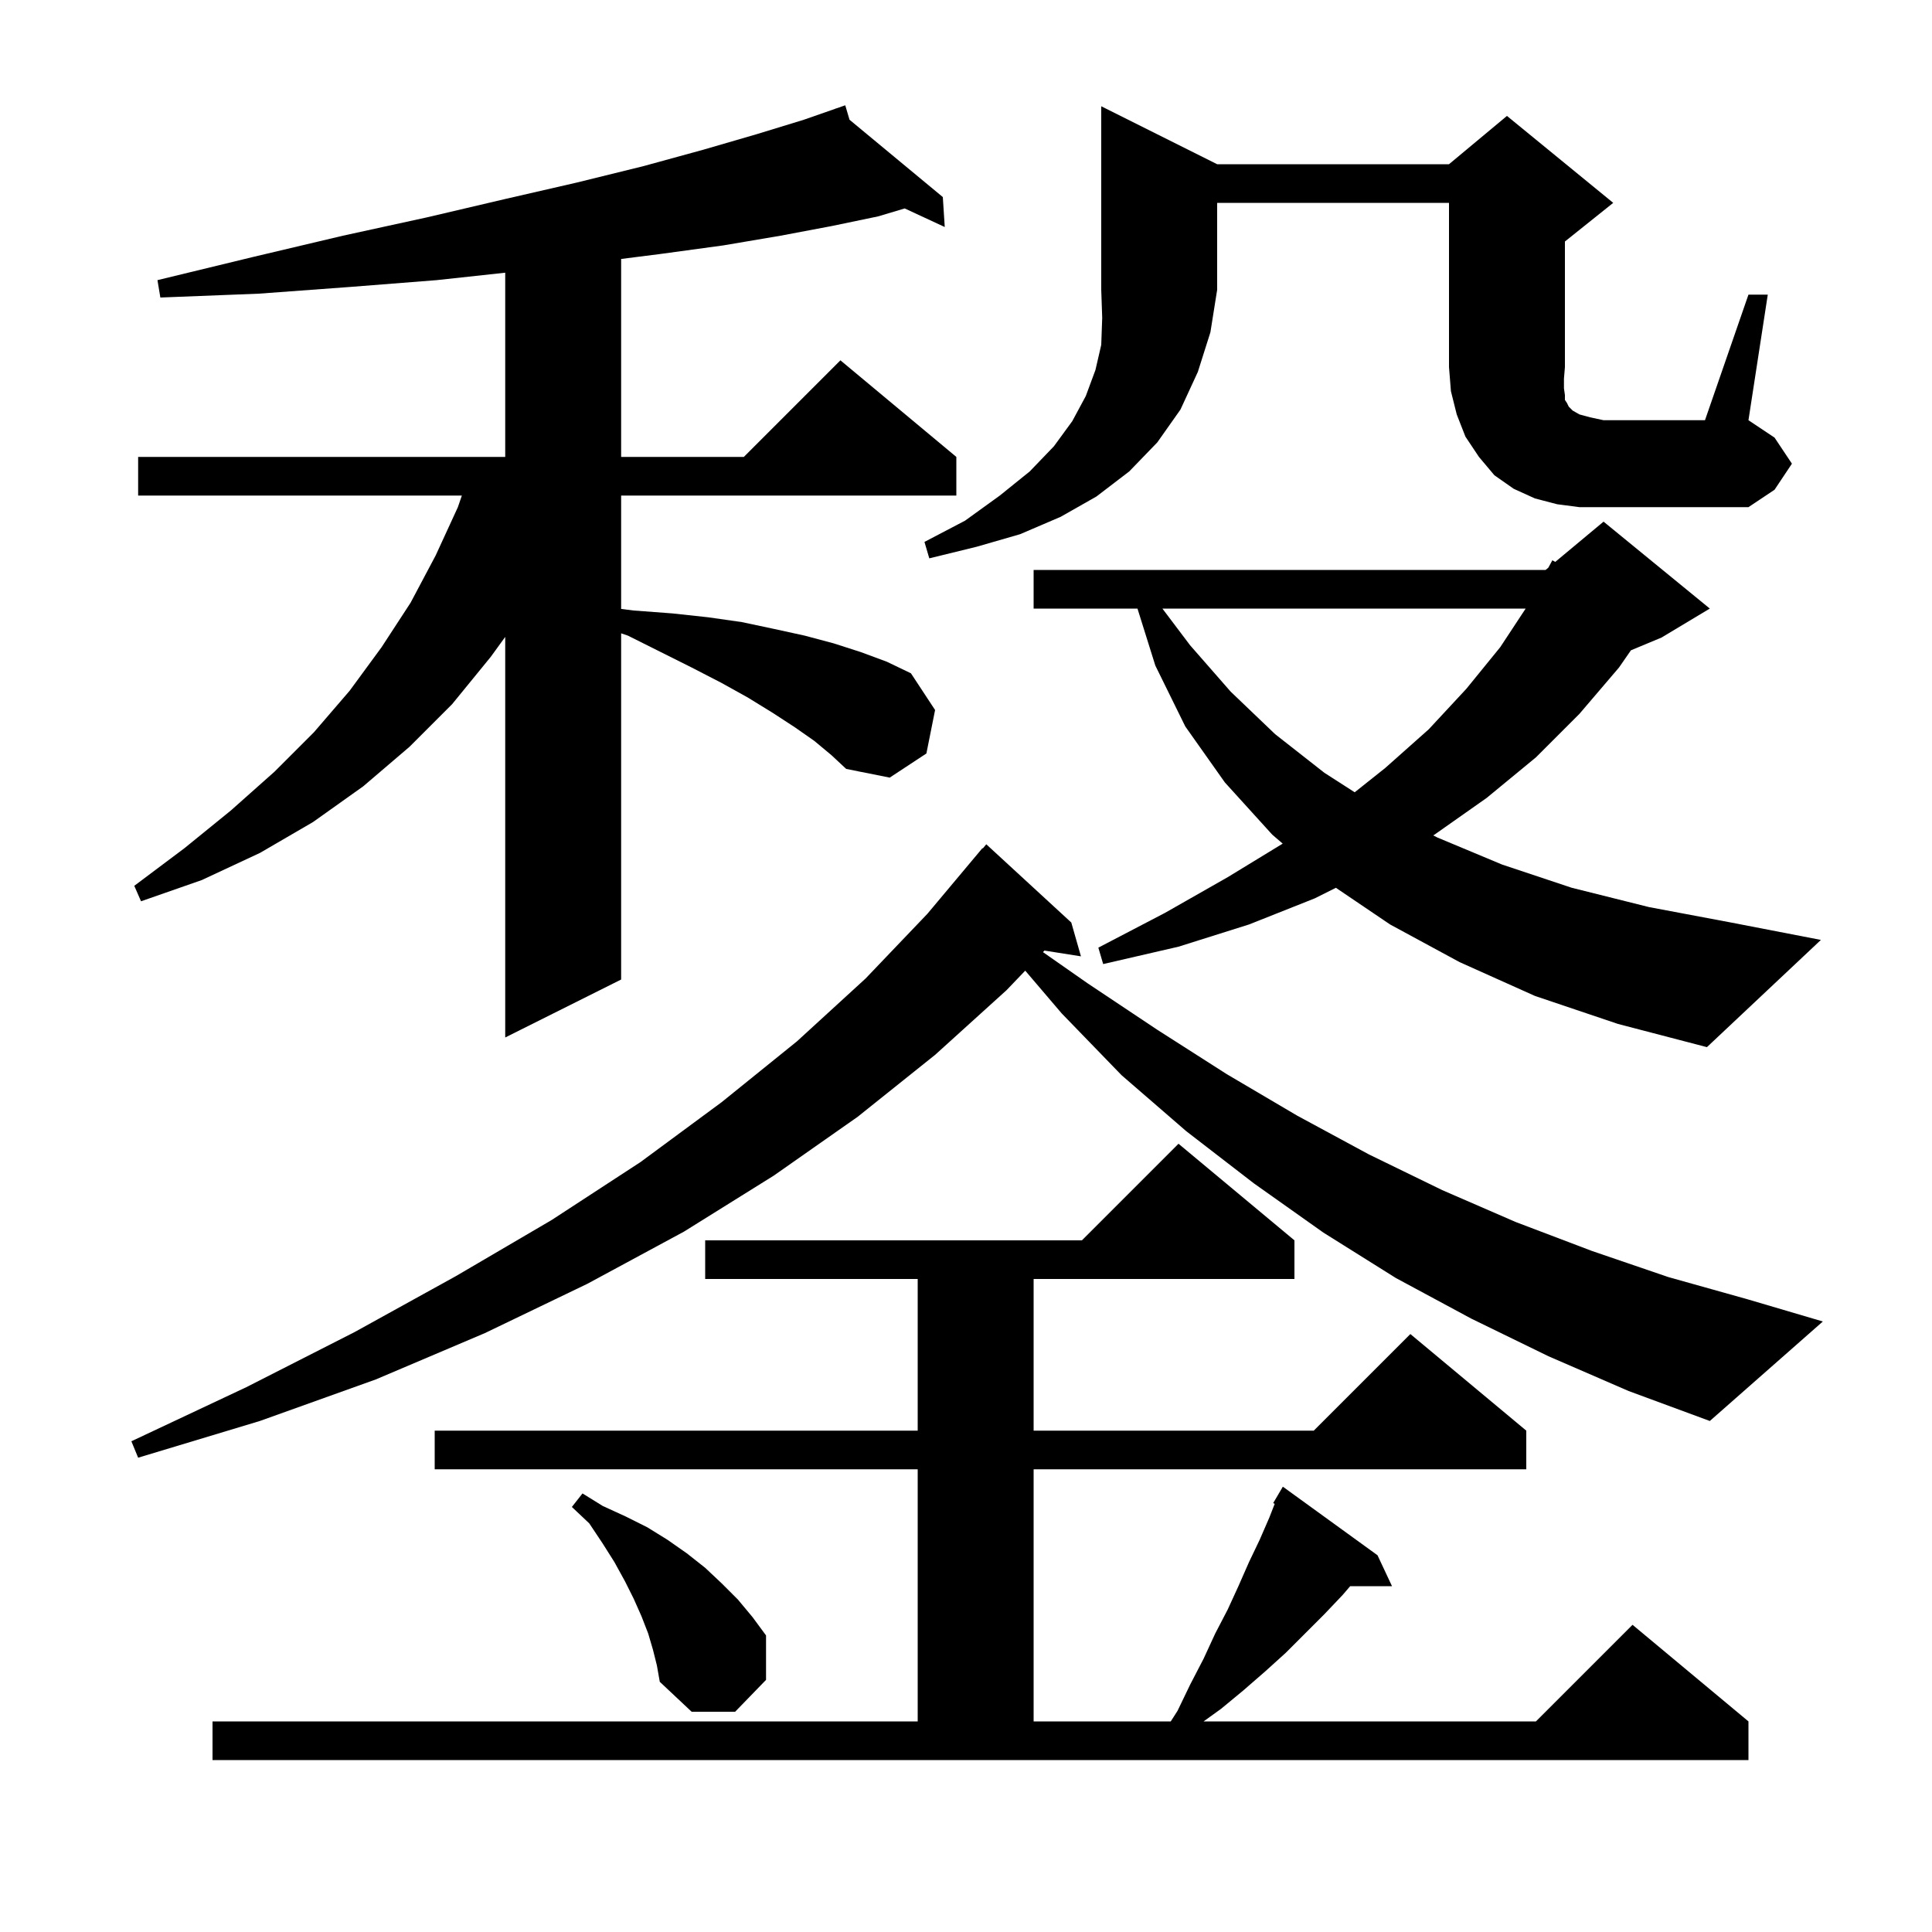 <svg xmlns="http://www.w3.org/2000/svg" xmlns:xlink="http://www.w3.org/1999/xlink" version="1.1" baseProfile="full" viewBox="0 0 200 200" width="200" height="200"><g fill="currentColor"><path d="M 22.0 178.2 L 95.0 178.2 L 95.0 152.1 L 45.0 152.1 L 45.0 148.1 L 95.0 148.1 L 95.0 132.4 L 73.0 132.4 L 73.0 128.4 L 112.0 128.4 L 122.0 118.4 L 134.0 128.4 L 134.0 132.4 L 107.0 132.4 L 107.0 148.1 L 136.0 148.1 L 146.0 138.1 L 158.0 148.1 L 158.0 152.1 L 107.0 152.1 L 107.0 178.2 L 121.196 178.2 L 121.9 177.1 L 123.2 174.4 L 124.6 171.7 L 125.8 169.1 L 127.1 166.6 L 128.2 164.2 L 129.3 161.7 L 130.4 159.4 L 131.4 157.1 L 131.956 155.678 L 131.8 155.6 L 132.8 153.9 L 142.6 161.0 L 144.1 164.2 L 139.771 164.2 L 139.0 165.1 L 137.1 167.1 L 133.1 171.1 L 131.0 173.0 L 128.7 175.0 L 126.4 176.9 L 124.594 178.2 L 159.0 178.2 L 169.0 168.2 L 181.0 178.2 L 181.0 182.2 L 22.0 182.2 Z M 67.6 170.8 L 67.1 169.1 L 66.4 167.3 L 65.6 165.5 L 64.7 163.7 L 63.6 161.7 L 62.4 159.8 L 61.0 157.7 L 59.2 156.0 L 60.3 154.6 L 62.4 155.9 L 64.8 157.0 L 67.0 158.1 L 69.1 159.4 L 71.1 160.8 L 73.0 162.3 L 74.7 163.9 L 76.4 165.6 L 77.9 167.4 L 79.3 169.3 L 79.3 173.9 L 76.1 177.2 L 71.6 177.2 L 68.3 174.1 L 68.0 172.4 Z M 160.3 140.4 L 152.3 136.5 L 144.5 132.3 L 137.0 127.6 L 129.8 122.5 L 122.8 117.1 L 116.1 111.3 L 109.9 104.9 L 106.132 100.482 L 104.2 102.5 L 96.8 109.2 L 88.8 115.6 L 80.1 121.7 L 70.8 127.5 L 60.8 132.9 L 50.2 138.0 L 38.9 142.8 L 26.9 147.1 L 14.3 150.9 L 13.6 149.2 L 25.5 143.6 L 36.7 137.9 L 47.2 132.1 L 57.1 126.3 L 66.3 120.3 L 74.7 114.1 L 82.5 107.8 L 89.6 101.3 L 96.0 94.6 L 101.7 87.8 L 101.739 87.833 L 102.1 87.4 L 110.9 95.5 L 111.9 99.0 L 108.121 98.403 L 107.968 98.564 L 112.6 101.8 L 119.8 106.6 L 127.0 111.2 L 134.3 115.5 L 141.7 119.5 L 149.3 123.2 L 156.9 126.5 L 164.8 129.5 L 172.7 132.2 L 180.9 134.5 L 188.7 136.8 L 177.0 147.1 L 168.6 144.0 Z M 158.9 103.1 L 151.1 99.6 L 143.9 95.7 L 138.292 91.904 L 136.1 93.0 L 129.3 95.7 L 122.0 98.0 L 114.2 99.8 L 113.7 98.1 L 120.6 94.5 L 127.1 90.8 L 132.784 87.332 L 131.7 86.4 L 126.8 81.0 L 122.7 75.2 L 119.6 68.9 L 117.751 63.0 L 107.0 63.0 L 107.0 59.0 L 160.0 59.0 L 160.286 58.762 L 160.7 58.0 L 160.999 58.168 L 166.0 54.0 L 177.0 63.0 L 172.0 66.0 L 168.832 67.32 L 167.6 69.1 L 163.5 73.9 L 159.0 78.4 L 153.9 82.6 L 148.5 86.4 L 148.363 86.478 L 148.8 86.7 L 155.5 89.5 L 162.7 91.9 L 170.7 93.9 L 179.2 95.5 L 188.5 97.3 L 176.7 108.4 L 167.5 106.0 Z M 84.3 76.7 L 82.3 75.3 L 80.0 73.8 L 77.4 72.2 L 74.7 70.7 L 71.6 69.1 L 65.0 65.8 L 64.3 65.561 L 64.3 101.4 L 52.3 107.4 L 52.3 65.932 L 50.8 68.0 L 46.8 72.9 L 42.4 77.3 L 37.6 81.4 L 32.4 85.1 L 26.9 88.3 L 20.9 91.1 L 14.6 93.3 L 13.9 91.7 L 19.1 87.8 L 23.9 83.9 L 28.4 79.9 L 32.5 75.8 L 36.2 71.5 L 39.5 67.0 L 42.5 62.4 L 45.1 57.5 L 47.4 52.5 L 47.812 51.3 L 14.3 51.3 L 14.3 47.3 L 52.3 47.3 L 52.3 28.23 L 45.2 29.0 L 36.3 29.7 L 26.8 30.4 L 16.6 30.8 L 16.3 29.0 L 26.2 26.6 L 35.5 24.4 L 44.2 22.5 L 52.3 20.6 L 59.7 18.9 L 66.6 17.2 L 72.8 15.5 L 78.3 13.9 L 83.2 12.4 L 86.517 11.243 L 86.5 11.2 L 86.541 11.234 L 87.5 10.9 L 87.942 12.395 L 97.6 20.4 L 97.8 23.5 L 93.655 21.578 L 90.9 22.4 L 86.1 23.4 L 80.8 24.4 L 74.9 25.4 L 68.3 26.3 L 64.3 26.807 L 64.3 47.3 L 77.0 47.3 L 87.0 37.3 L 99.0 47.3 L 99.0 51.3 L 64.3 51.3 L 64.3 63.038 L 65.6 63.2 L 69.6 63.5 L 73.3 63.9 L 76.8 64.4 L 80.1 65.1 L 83.3 65.8 L 86.3 66.6 L 89.1 67.5 L 91.8 68.5 L 94.3 69.7 L 96.8 73.5 L 95.9 78.0 L 92.1 80.5 L 87.6 79.6 L 86.1 78.2 Z M 120.332 63.0 L 123.2 66.8 L 127.4 71.6 L 132.0 76.0 L 137.1 80.0 L 140.238 82.017 L 143.4 79.5 L 147.9 75.5 L 151.8 71.3 L 155.3 67.0 L 157.936 63.0 Z M 126.0 17.0 L 150.0 17.0 L 156.0 12.0 L 167.0 21.0 L 162.0 25.0 L 162.0 38.0 L 161.9 39.2 L 161.9 40.2 L 162.0 40.9 L 162.0 41.4 L 162.2 41.7 L 162.4 42.1 L 162.8 42.5 L 163.5 42.9 L 164.6 43.2 L 166.0 43.5 L 176.5 43.5 L 181.0 30.5 L 183.0 30.5 L 181.0 43.5 L 183.7 45.3 L 185.5 48.0 L 183.7 50.7 L 181.0 52.5 L 163.5 52.5 L 161.2 52.2 L 158.9 51.6 L 156.7 50.6 L 154.7 49.2 L 153.1 47.3 L 151.7 45.2 L 150.8 42.9 L 150.2 40.5 L 150.0 38.0 L 150.0 21.0 L 126.0 21.0 L 126.0 30.0 L 125.3 34.4 L 124.0 38.5 L 122.2 42.4 L 119.8 45.8 L 116.9 48.8 L 113.5 51.4 L 109.8 53.5 L 105.6 55.3 L 101.1 56.6 L 96.2 57.8 L 95.7 56.1 L 99.9 53.9 L 103.5 51.3 L 106.6 48.8 L 109.1 46.2 L 111.0 43.6 L 112.4 41.0 L 113.4 38.3 L 114.0 35.7 L 114.1 32.9 L 114.0 30.0 L 114.0 11.0 Z "/></g></svg>